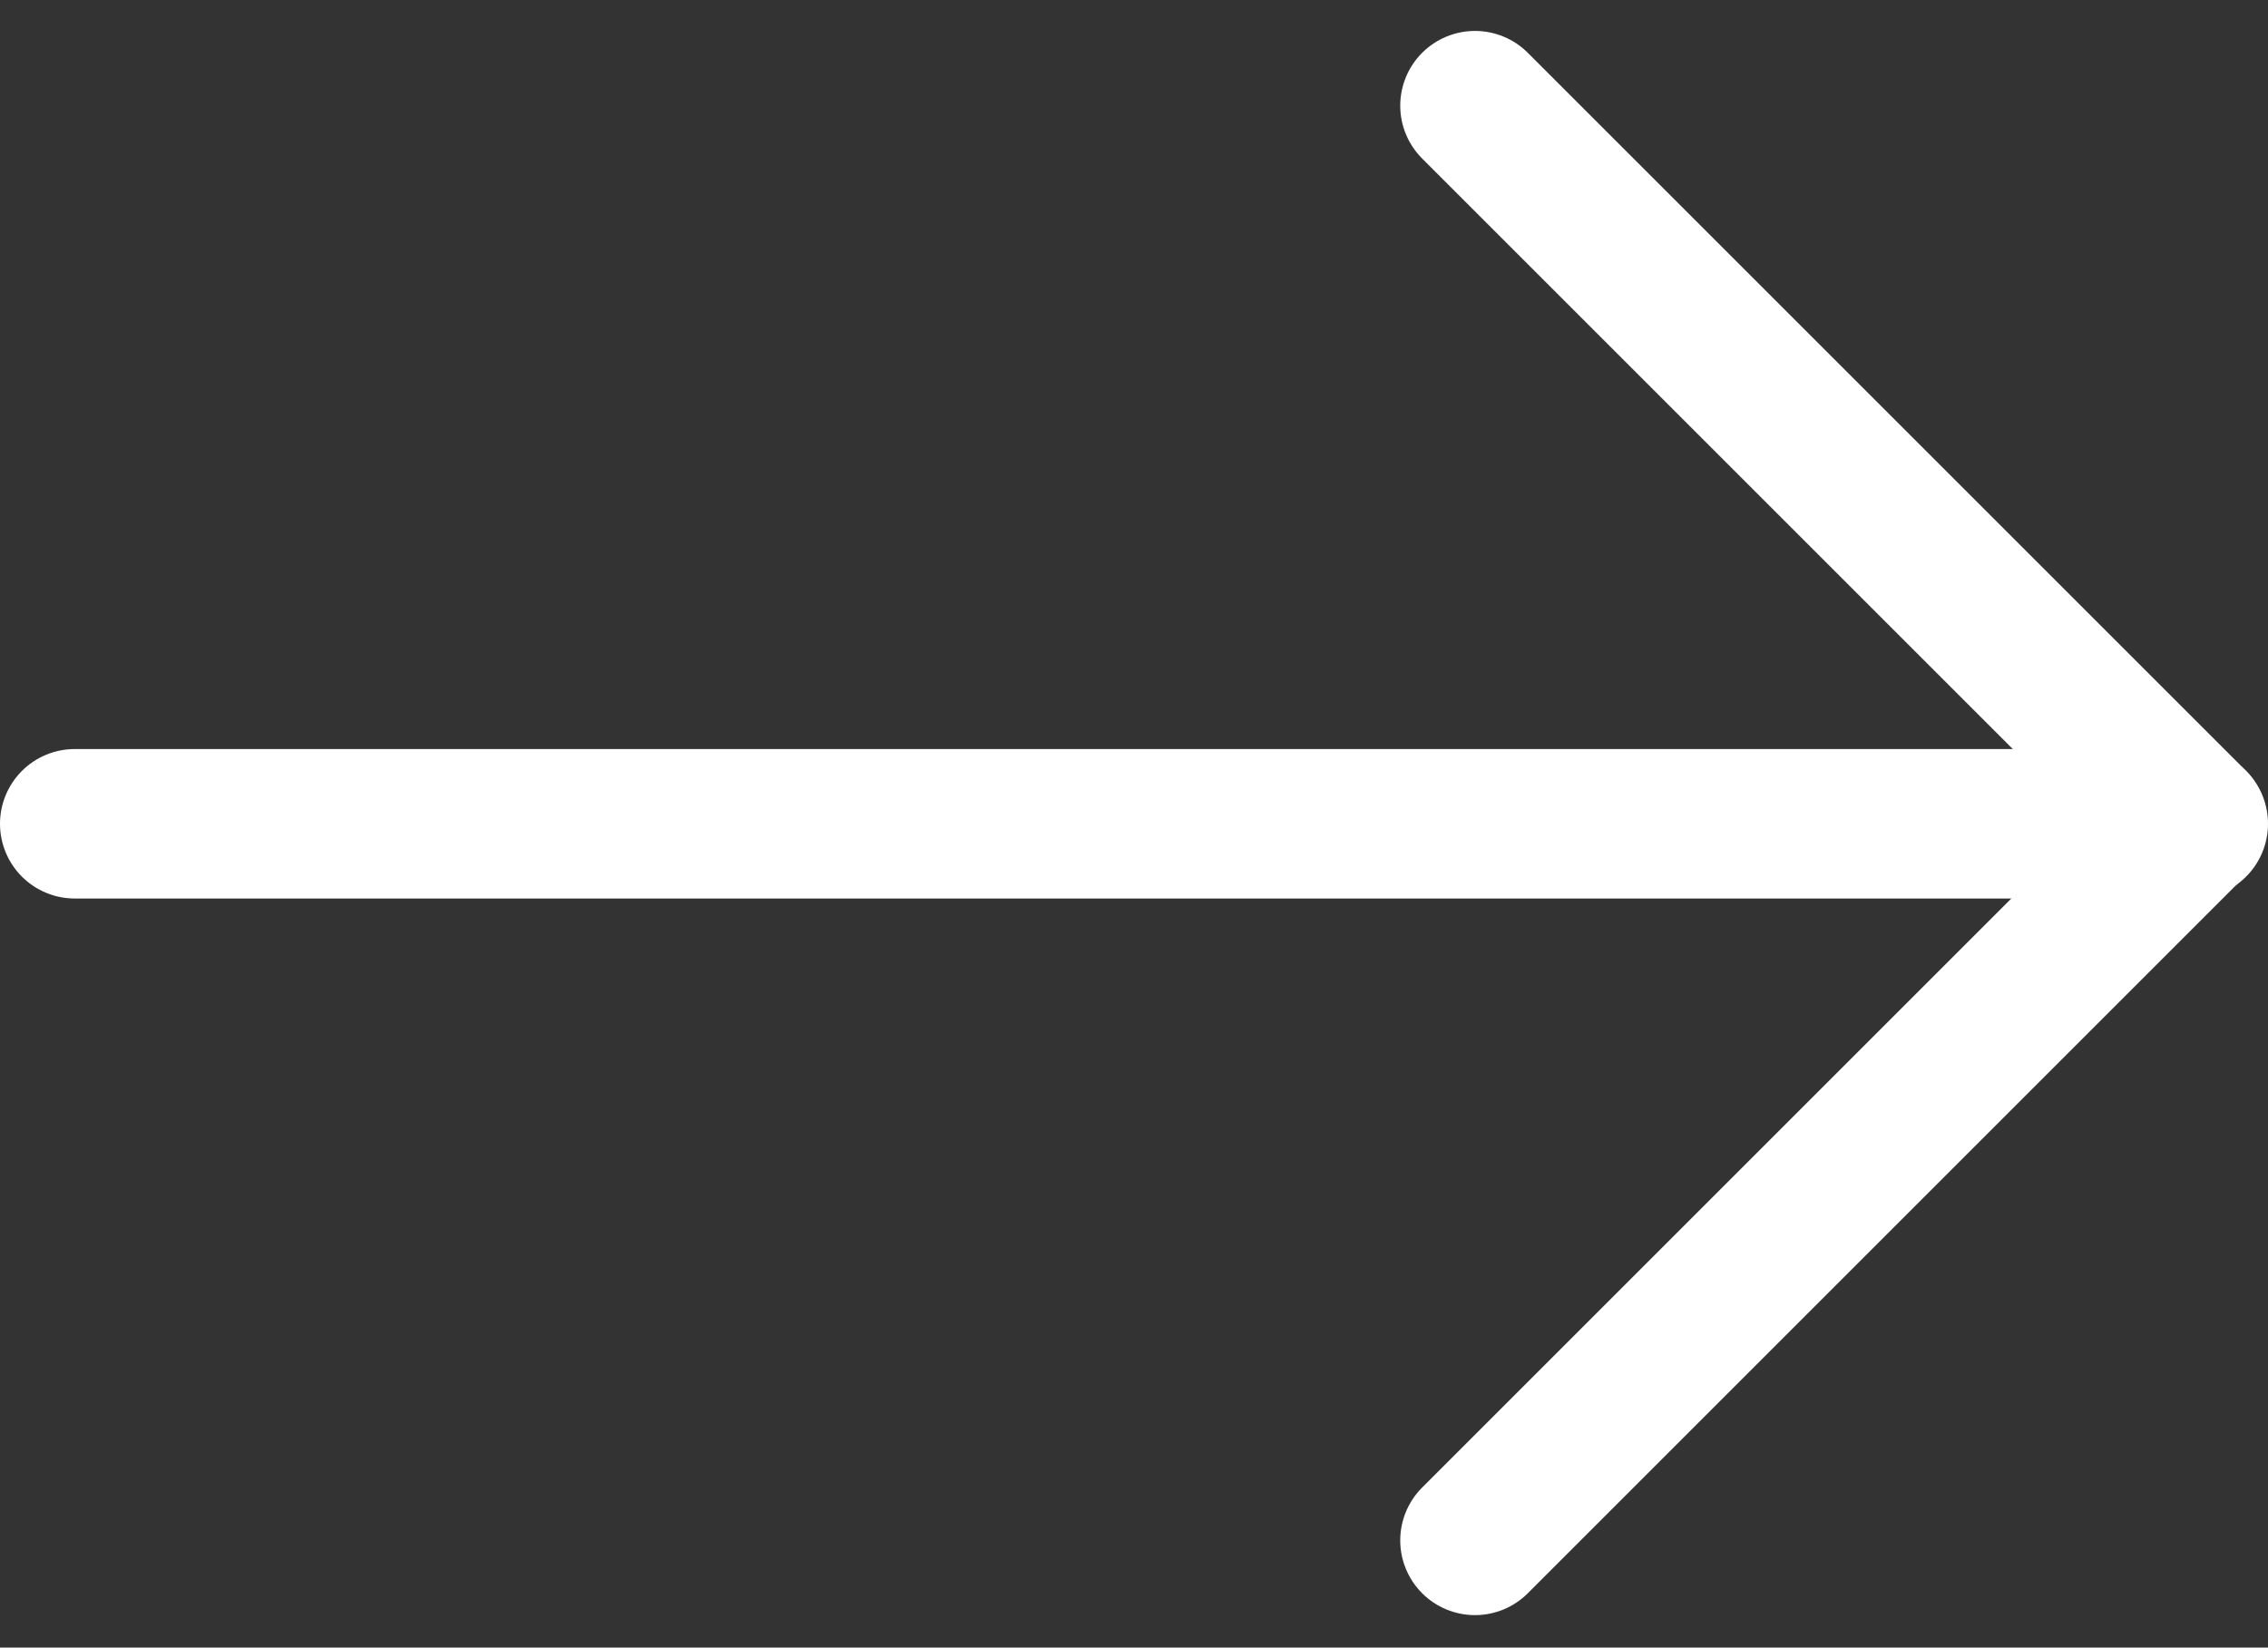 <svg xmlns="http://www.w3.org/2000/svg" width="15.172" height="11.024" viewBox="0 0 15.172 11.024">
  <rect x="0" y="0" width="15.172" height="11.024" fill="#333333" stroke="none"/>
  <g id="Icon_feather-arrow-right" data-name="Icon feather-arrow-right" transform="translate(-7 -6.793)">
    <path id="Path_13" data-name="Path 13" d="M7.5,18H21.672" transform="translate(0 -5.695)" fill="none" stroke="#fff" stroke-linecap="round" stroke-linejoin="round" stroke-width="1"/>
    <path id="Path_14" data-name="Path 14" d="M18,7.5l4.8,4.8-4.8,4.8" transform="translate(-1.133)" fill="none" stroke="#fff" stroke-linecap="round" stroke-linejoin="round" stroke-width="1"/>
  </g>
</svg>
